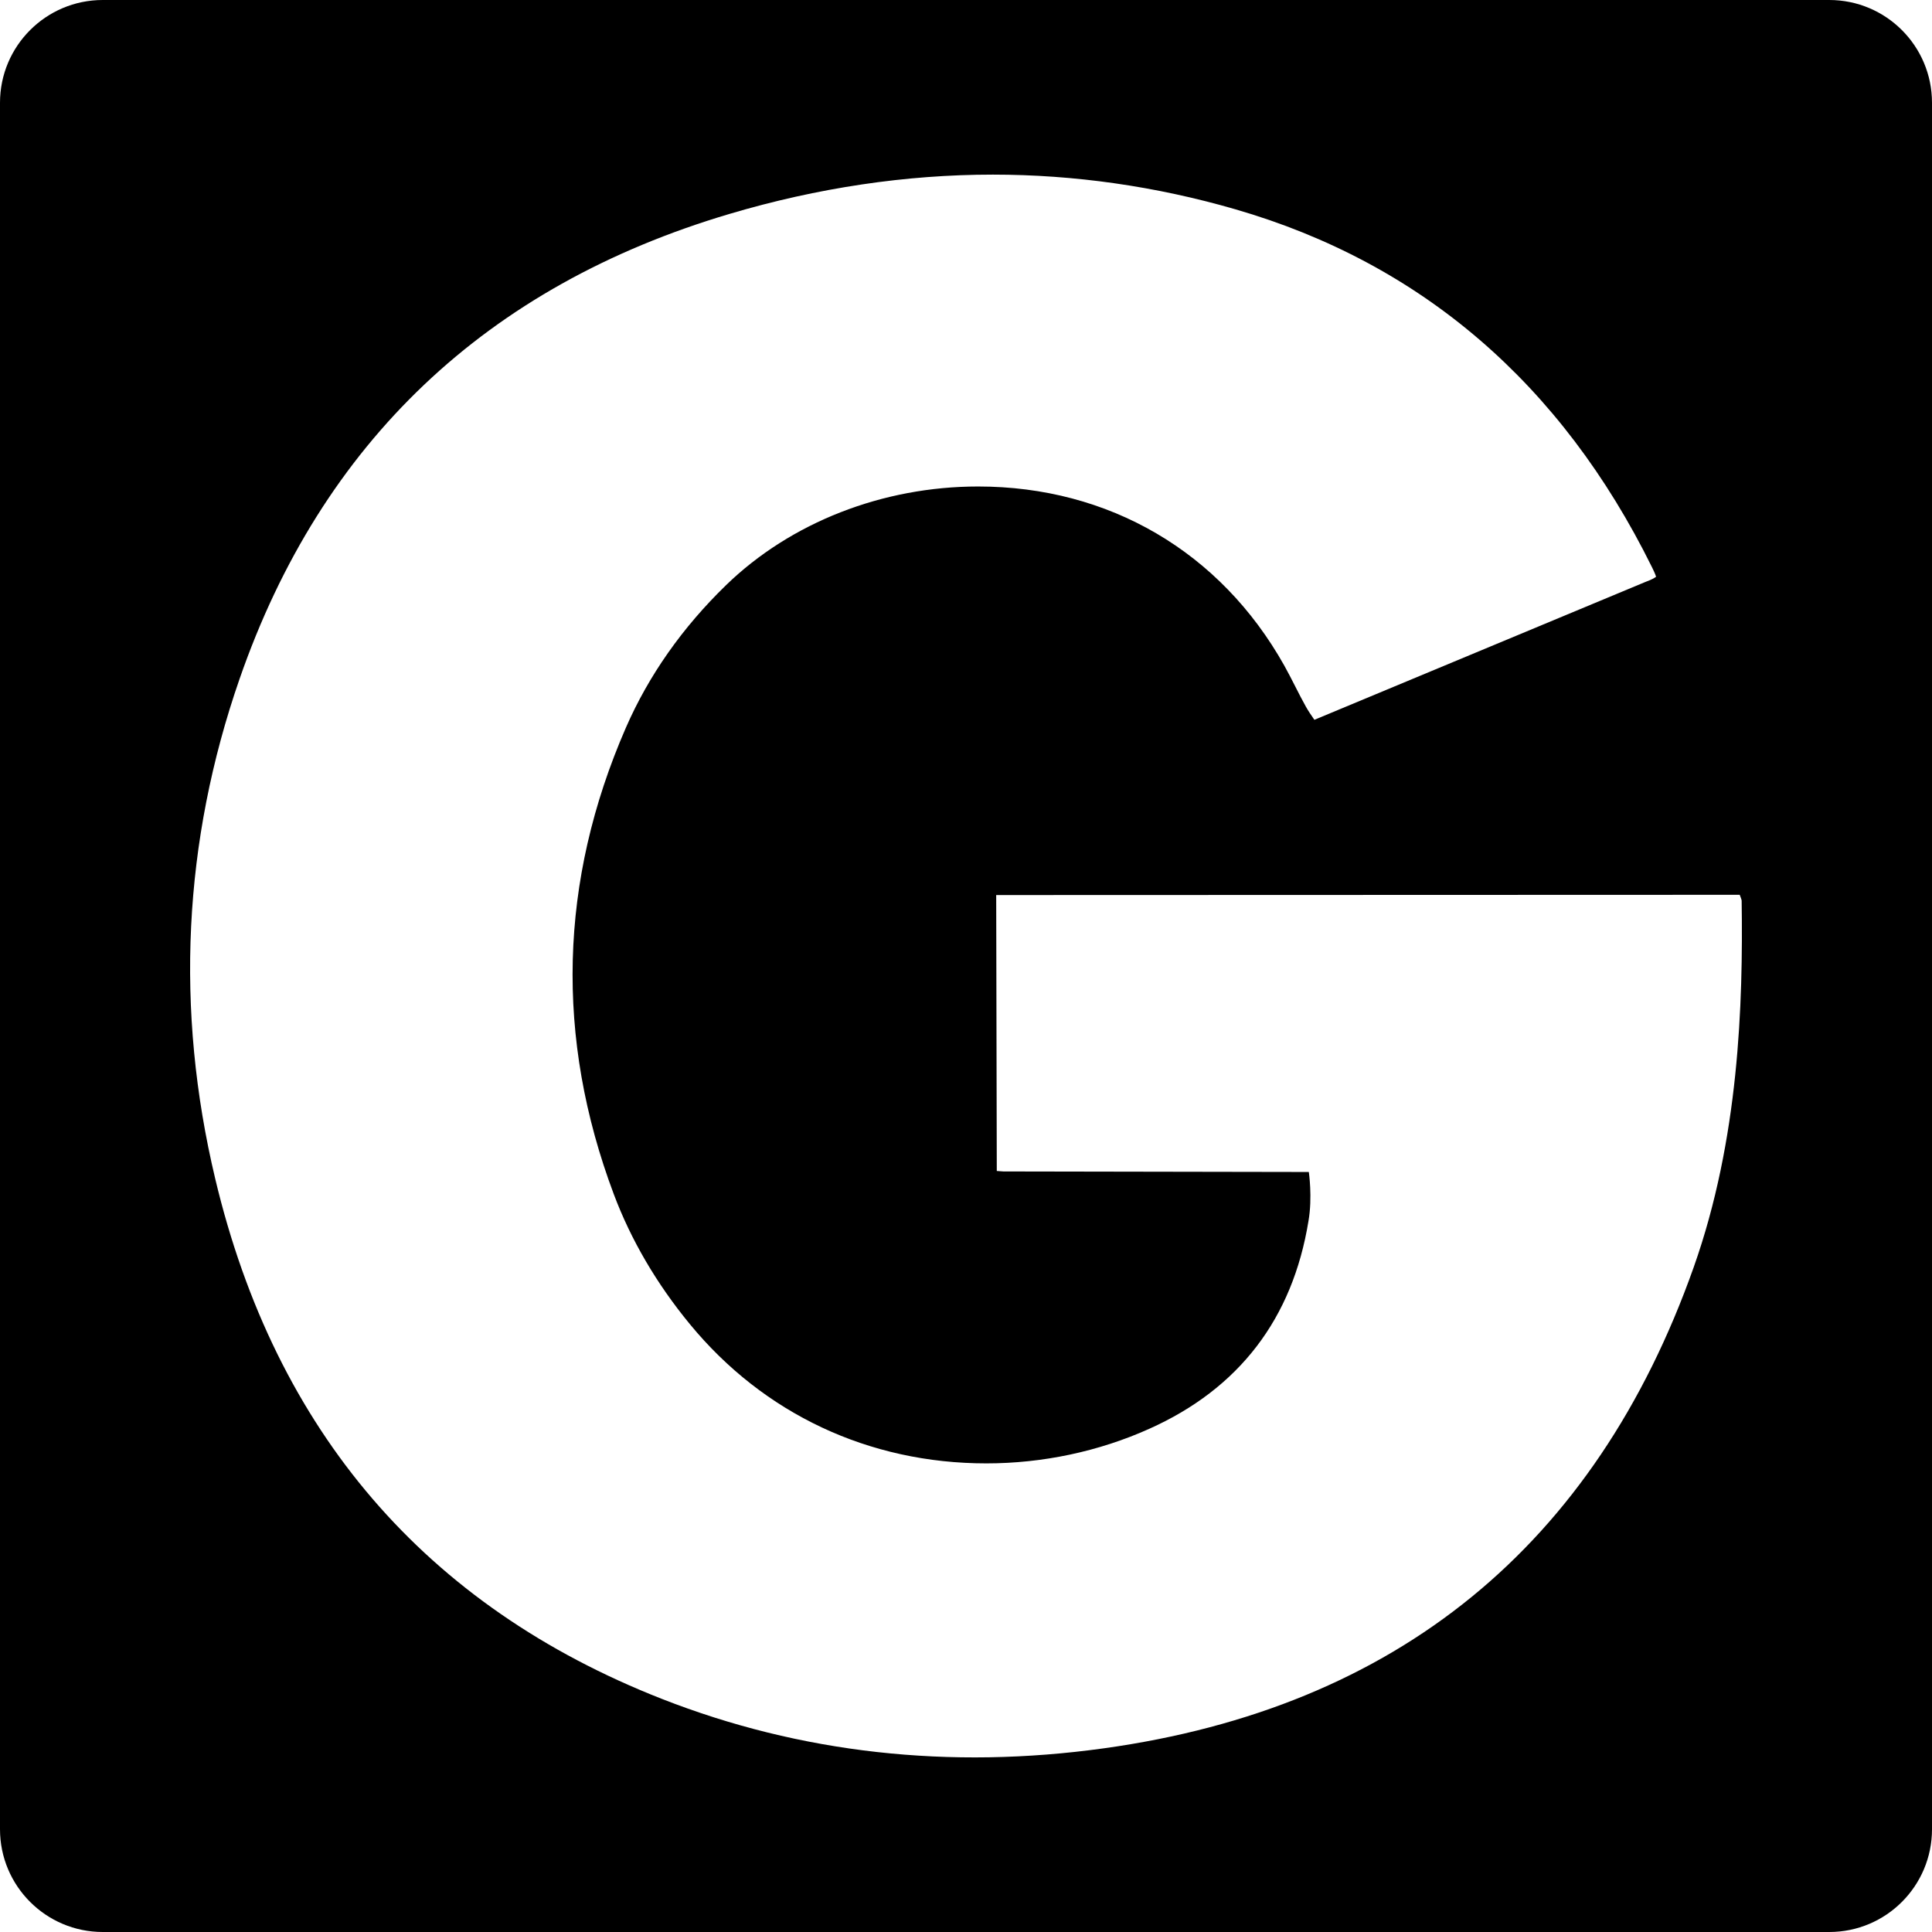 <?xml version="1.0" encoding="iso-8859-1"?>
<!-- Uploaded to: SVG Repo, www.svgrepo.com, Generator: SVG Repo Mixer Tools -->
<!DOCTYPE svg PUBLIC "-//W3C//DTD SVG 1.1//EN" "http://www.w3.org/Graphics/SVG/1.1/DTD/svg11.dtd">
<svg fill="#000000" version="1.1" id="Capa_1" xmlns="http://www.w3.org/2000/svg" xmlns:xlink="http://www.w3.org/1999/xlink" 
	 width="800px" height="800px" viewBox="0 0 94 94" xml:space="preserve">
<g>
	<path d="M89,0H5C2.239,0,0,2.238,0,5v84c0,2.762,2.239,5,5,5h84c2.762,0,5-2.238,5-5V5C94,2.238,91.762,0,89,0z M82.406,61.656
		C77.605,75.208,67.955,83.08,53.723,85.061c-7.53,1.049-14.788,0.237-21.521-2.403C20.708,78.15,13.397,69.639,10.472,57.354
		c-1.96-8.229-1.562-16.413,1.185-24.325c3.994-11.51,12.016-19.119,23.84-22.622c4.281-1.271,8.593-1.911,12.81-1.911
		c3.963,0,7.935,0.567,11.803,1.688c9.037,2.619,15.854,8.478,20.266,17.413c0.055,0.112,0.15,0.304,0.2,0.464
		c-0.185,0.138-0.398,0.201-0.546,0.264L63.95,35.022c-0.164-0.237-0.3-0.437-0.412-0.638c-0.179-0.317-0.343-0.643-0.509-0.968
		c-0.176-0.347-0.354-0.693-0.543-1.033c-3.106-5.538-8.535-8.713-14.896-8.713c-4.646,0-9.112,1.746-12.257,4.793
		c-2.129,2.064-3.773,4.402-4.885,6.952c-3.245,7.449-3.441,15.083-0.584,22.688c0.837,2.229,2.084,4.359,3.704,6.326
		c3.593,4.366,8.713,6.771,14.424,6.771c2.734,0,5.474-0.58,7.924-1.682c4.366-1.955,6.975-5.357,7.747-10.112
		c0.2-1.147,0.017-2.384,0.017-2.384L48.82,56.996c-0.107-0.007-0.215-0.018-0.322-0.023l-0.029-13.425l36.176-0.012
		c0.047,0.121,0.094,0.245,0.094,0.291C84.811,48.857,84.611,55.43,82.406,61.656z"/>
</g>
</svg>